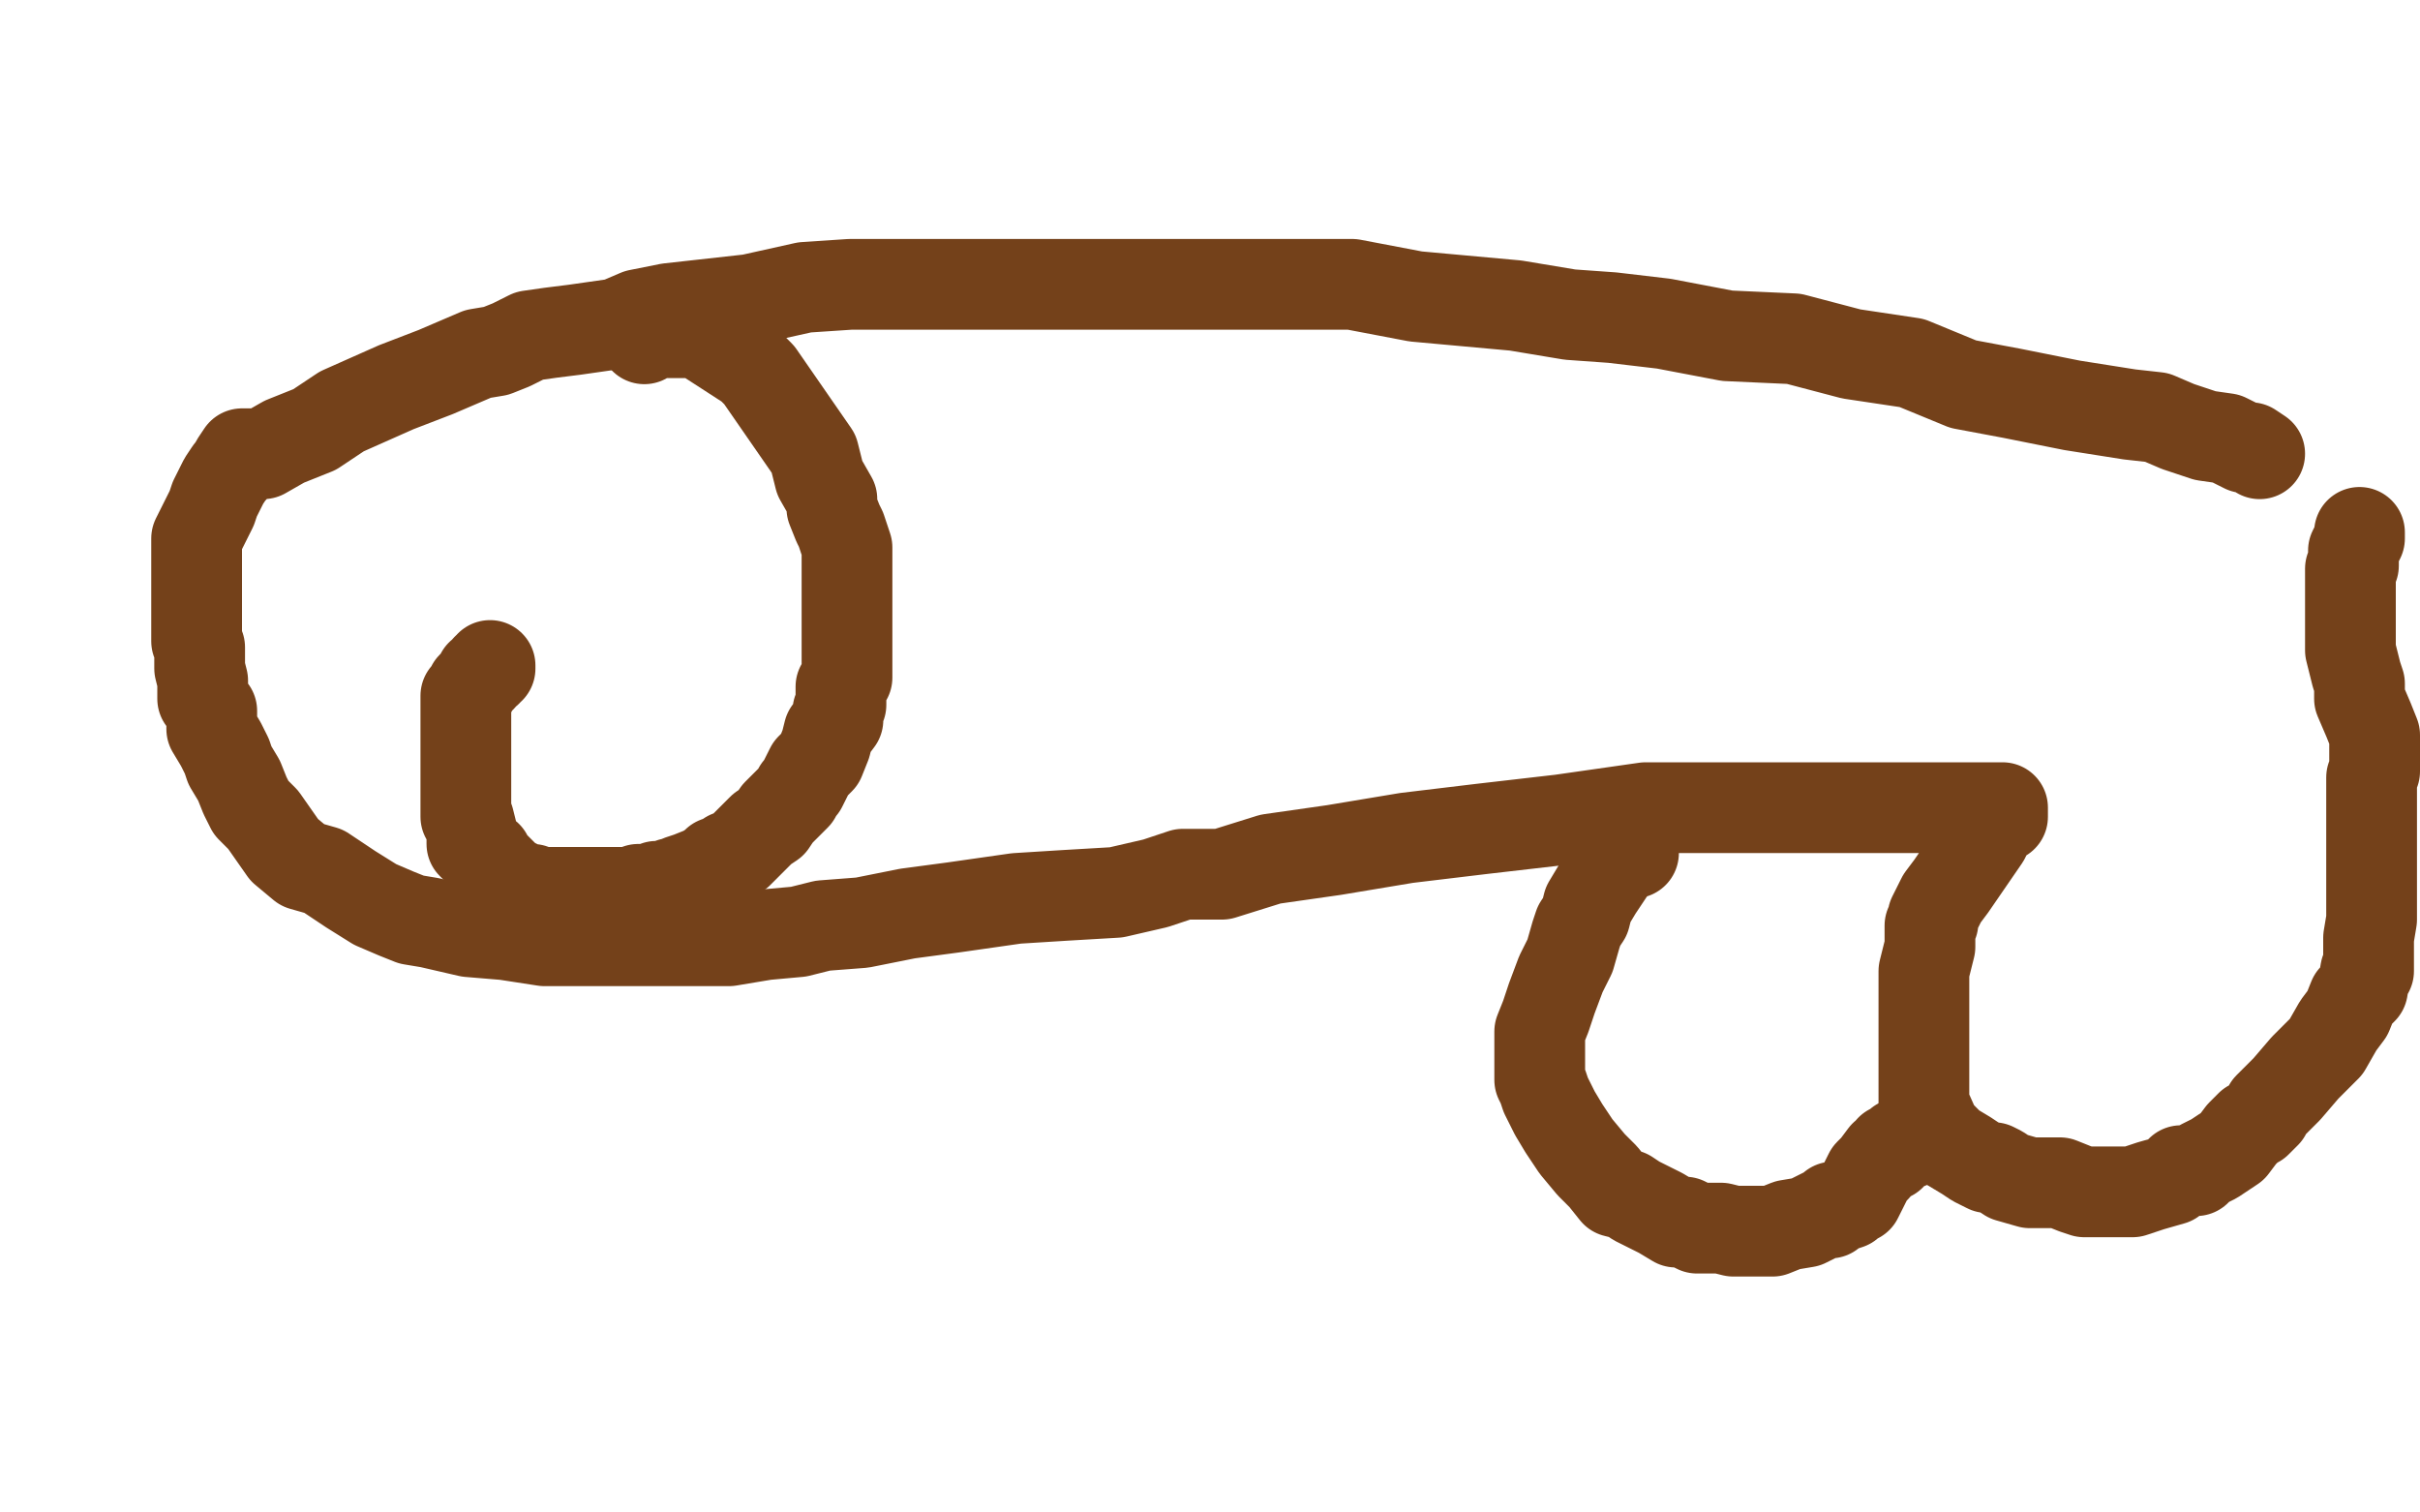 <?xml version="1.0" standalone="no"?>
<!DOCTYPE svg PUBLIC "-//W3C//DTD SVG 1.1//EN"
"http://www.w3.org/Graphics/SVG/1.1/DTD/svg11.dtd">

<svg width="800" height="500" version="1.1" xmlns="http://www.w3.org/2000/svg" xmlns:xlink="http://www.w3.org/1999/xlink" style="stroke-antialiasing: false"><desc>This SVG has been created on https://colorillo.com/</desc><rect x='0' y='0' width='800' height='500' style='fill: rgb(255,255,255); stroke-width:0' /><polyline points="747,150 744,148 744,148 742,148 742,148 738,146 738,146 736,145 736,145 729,144 729,144 720,141 720,141 713,138 713,138 704,137 685,134 665,130 649,127 632,120 612,117 593,112 571,111 550,107 533,105 519,104 501,101 468,98 447,94 424,94 403,94 384,94 364,94 345,94 321,94 299,94 281,94 266,95 248,99 221,102 211,104 204,107 190,109 182,110 175,111 169,114 164,116 158,117 144,123 131,128 113,136 104,142 94,146 87,150 83,150 80,150 78,153 77,155 76,156 74,159 71,165 70,168 67,174 66,176 65,178 65,182 65,186 65,190 65,195 65,199 65,204 65,207 65,212 66,214 66,221 67,225 67,231 70,235 70,241 73,246 75,250 76,253 79,258 81,263 83,267 87,271 94,281 100,286 107,288 116,294 124,299 131,302 136,304 142,305 155,308 167,309 180,311 189,311 191,311 202,311 213,311 226,311 241,311 253,309 264,308 272,306 285,305 300,302 315,300 336,297 352,296 369,295 382,292 391,289 404,289 420,284 441,281 465,277 490,274 516,271 544,267 559,267 570,267 581,267 592,267 607,267 618,267 624,267 629,267 637,267 648,267 657,267 661,267 662,267 662,268 662,270 661,270 658,273 656,277 645,293 642,297 641,299 640,301 639,303 639,305 638,306 638,308 638,313 637,317 636,321 636,325 636,330 636,335 636,339 636,344 636,346 636,350 636,353 636,359 636,365 640,374 643,377 645,379 650,382 653,384 657,386 659,386 661,387 664,389 671,391 678,391 681,391 686,393 689,394 693,394 695,394 699,394 700,394 703,394 705,394 708,393 711,392 718,390 721,387 726,387 728,385 732,383 735,381 738,379 741,375 744,372 746,371 749,368 750,366 756,360 762,353 769,346 773,339 776,335 778,330 781,327 782,321 783,321 783,319 783,317 783,312 783,310 784,304 784,299 784,293 784,285 784,277 784,271 784,264 784,257 785,255 785,251 785,243 783,238 780,231 780,226 779,223 778,219 777,215 777,211 777,208 777,205 777,201 777,198 777,192 777,190 777,189 777,188 778,187 778,184 778,182 779,180 780,178 780,176" style="fill: none; stroke: #74411a; stroke-width: 30; stroke-linejoin: round; stroke-linecap: round; stroke-antialiasing: false; stroke-antialias: 0; opacity: 1.0"/>
<polyline points="540,282 537,282 537,282 536,284 536,284 534,285 534,285 528,294 528,294 525,299 525,299 524,303 524,303 522,306 522,306 521,309 519,316 516,322 513,330 511,336 509,341 509,344 509,347 509,348 509,350 509,354 509,356 509,357 510,359 511,362 514,368 517,373 521,379 526,385 530,389 534,394 538,395 541,397 545,399 549,401 554,404 557,404 561,406 563,406 566,406 569,406 573,407 575,407 576,407 579,407 583,407 586,407 591,405 597,404 603,401 605,401 606,399 608,399 611,398 613,396 614,396 615,394 616,392 617,390 618,388 620,386 623,382 625,382 625,380 626,380 628,378 631,378 633,377 635,376 636,376 637,376 638,376 639,376 640,376" style="fill: none; stroke: #74411a; stroke-width: 30; stroke-linejoin: round; stroke-linecap: round; stroke-antialiasing: false; stroke-antialias: 0; opacity: 1.0"/>
<polyline points="213,112 216,110 216,110 217,110 217,110 221,110 221,110 226,110 226,110 231,110 231,110 248,121 251,124 269,150 271,158 275,165 275,168 277,173 278,175 280,181 280,182 280,183 280,187 280,190 280,195 280,198 280,201 280,204 280,207 280,210 280,212 280,216 280,219 280,224 278,227 278,230 278,231 278,233 277,235 277,238 274,242 273,246 271,251 268,254 266,258 265,260 264,261 263,263 261,265 260,266 257,269 255,272 252,274 250,276 248,278 245,281 244,282 241,283 240,284 237,285 236,286 233,288 228,290 225,291 223,292 222,292 221,293 217,293 215,294 211,294 209,295 207,295 205,295 204,295 203,295 200,295 198,295 196,295 193,295 187,295 184,295 183,295 180,295 178,295 176,294 173,294 172,293 170,292 168,291 167,290 166,289 164,287 162,285 161,283 159,282 157,280 156,279 156,277 156,275 155,271 154,270 154,268 154,264 154,262 154,261 154,259 154,257 154,254 154,251 154,247 154,245 154,244 154,241 154,240 154,239 154,237 154,234 154,232 154,230 156,228 156,227 157,226 158,225 159,224 159,223 161,222 161,221 162,221 162,220" style="fill: none; stroke: #74411a; stroke-width: 30; stroke-linejoin: round; stroke-linecap: round; stroke-antialiasing: false; stroke-antialias: 0; opacity: 1.0"/>
</svg>
